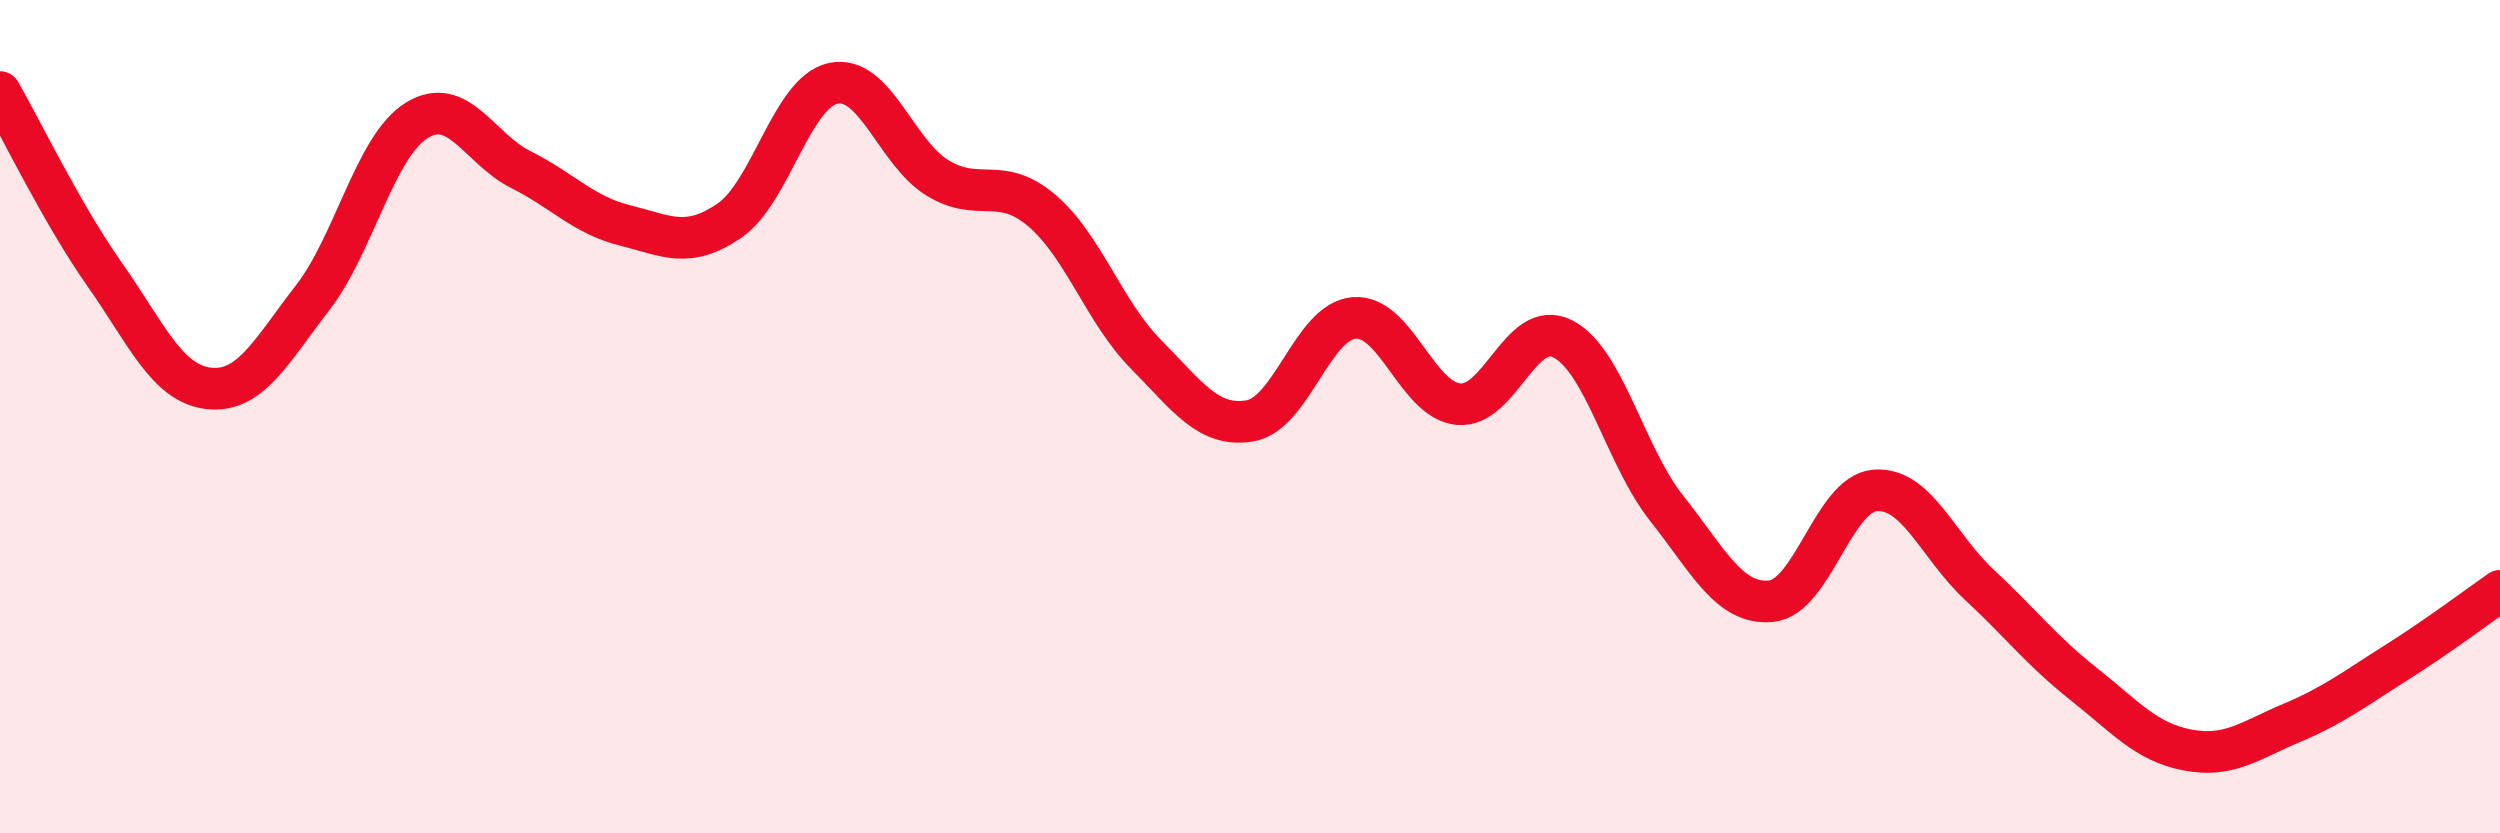 
    <svg width="60" height="20" viewBox="0 0 60 20" xmlns="http://www.w3.org/2000/svg">
      <path
        d="M 0,2.21 C 0.5,3.08 1.5,5.15 2.5,6.57 C 3.5,7.99 4,9.2 5,9.32 C 6,9.44 6.5,8.44 7.5,7.15 C 8.5,5.86 9,3.51 10,2.89 C 11,2.27 11.5,3.57 12.5,4.07 C 13.5,4.57 14,5.16 15,5.41 C 16,5.66 16.5,5.98 17.5,5.3 C 18.5,4.62 19,2.21 20,2 C 21,1.79 21.5,3.66 22.5,4.27 C 23.5,4.88 24,4.2 25,5.05 C 26,5.9 26.5,7.49 27.5,8.5 C 28.5,9.51 29,10.27 30,10.1 C 31,9.93 31.5,7.71 32.5,7.63 C 33.5,7.55 34,9.6 35,9.7 C 36,9.8 36.5,7.63 37.5,8.13 C 38.5,8.63 39,10.94 40,12.2 C 41,13.46 41.5,14.52 42.5,14.43 C 43.5,14.34 44,11.85 45,11.77 C 46,11.69 46.5,13.1 47.5,14.03 C 48.5,14.96 49,15.62 50,16.41 C 51,17.2 51.5,17.81 52.5,18 C 53.5,18.19 54,17.77 55,17.35 C 56,16.93 56.5,16.54 57.5,15.91 C 58.5,15.28 59.5,14.53 60,14.18L60 20L0 20Z"
        fill="#EB0A25"
        opacity="0.1"
        stroke-linecap="round"
        stroke-linejoin="round"
      />
      <path
        d="M 0,2.21 C 0.5,3.08 1.5,5.15 2.5,6.57 C 3.5,7.99 4,9.2 5,9.32 C 6,9.44 6.5,8.44 7.5,7.15 C 8.5,5.86 9,3.51 10,2.89 C 11,2.27 11.5,3.57 12.5,4.07 C 13.5,4.57 14,5.16 15,5.41 C 16,5.66 16.5,5.98 17.5,5.3 C 18.5,4.62 19,2.21 20,2 C 21,1.79 21.5,3.66 22.5,4.27 C 23.5,4.88 24,4.2 25,5.05 C 26,5.9 26.5,7.49 27.5,8.5 C 28.5,9.51 29,10.27 30,10.1 C 31,9.93 31.5,7.71 32.5,7.63 C 33.5,7.55 34,9.6 35,9.7 C 36,9.8 36.5,7.63 37.5,8.13 C 38.5,8.63 39,10.94 40,12.2 C 41,13.46 41.5,14.52 42.5,14.43 C 43.5,14.34 44,11.85 45,11.77 C 46,11.69 46.5,13.1 47.5,14.03 C 48.5,14.96 49,15.62 50,16.41 C 51,17.2 51.5,17.81 52.5,18 C 53.5,18.19 54,17.77 55,17.35 C 56,16.93 56.5,16.54 57.5,15.91 C 58.5,15.28 59.5,14.53 60,14.18"
        stroke="#EB0A25"
        stroke-width="1"
        fill="none"
        stroke-linecap="round"
        stroke-linejoin="round"
      />
    </svg>
  